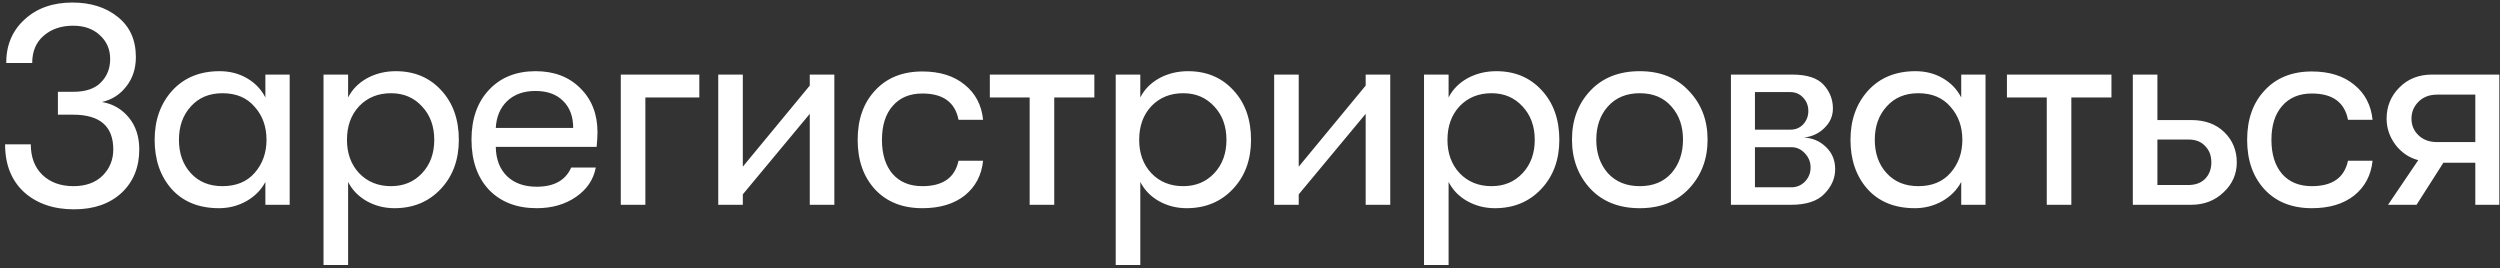 <?xml version="1.0" encoding="UTF-8"?> <svg xmlns="http://www.w3.org/2000/svg" width="354" height="38" viewBox="0 0 354 38" fill="none"><rect x="0" y="0" width="354" height="38" fill="#333333" stroke="none"/><path d="M4.36 20.44C4.36 22.253 4.907 23.693 6 24.76C7.12 25.827 8.587 26.36 10.4 26.36C12.133 26.36 13.507 25.867 14.52 24.88C15.533 23.867 16.04 22.627 16.04 21.16C16.04 17.88 14.147 16.24 10.36 16.24H8.2V13H10.36C12.12 13 13.427 12.56 14.28 11.68C15.16 10.8 15.6 9.693 15.6 8.36C15.6 7 15.12 5.88 14.16 5C13.2 4.093 11.933 3.64 10.36 3.64C8.653 3.64 7.253 4.12 6.16 5.08C5.093 6.013 4.56 7.293 4.56 8.92H0.88C0.88 6.387 1.747 4.333 3.48 2.76C5.213 1.16 7.467 0.36 10.24 0.36C12.853 0.36 15 1.04 16.68 2.4C18.387 3.76 19.24 5.653 19.24 8.08C19.24 9.707 18.787 11.093 17.88 12.24C17 13.387 15.853 14.12 14.44 14.44C15.987 14.707 17.253 15.44 18.24 16.64C19.227 17.84 19.72 19.347 19.72 21.16C19.72 23.693 18.88 25.747 17.2 27.32C15.52 28.867 13.28 29.64 10.48 29.64C7.573 29.64 5.213 28.827 3.4 27.2C1.613 25.547 0.72 23.293 0.72 20.44H4.36ZM31.018 29.48C28.165 29.48 25.925 28.573 24.298 26.76C22.698 24.947 21.898 22.627 21.898 19.8C21.898 17 22.725 14.68 24.378 12.84C26.058 11 28.298 10.08 31.098 10.08C32.538 10.08 33.831 10.413 34.978 11.08C36.125 11.747 36.992 12.653 37.578 13.8V10.56H41.018V29H37.578V25.76C36.992 26.88 36.098 27.787 34.898 28.48C33.698 29.147 32.405 29.48 31.018 29.48ZM31.498 26.36C33.445 26.36 34.965 25.733 36.058 24.48C37.178 23.2 37.738 21.64 37.738 19.8C37.738 17.933 37.178 16.373 36.058 15.12C34.965 13.84 33.445 13.2 31.498 13.2C29.631 13.2 28.138 13.827 27.018 15.08C25.898 16.307 25.338 17.88 25.338 19.8C25.338 21.72 25.898 23.293 27.018 24.52C28.138 25.747 29.631 26.36 31.498 26.36ZM56.051 10.08C58.691 10.08 60.838 10.987 62.491 12.8C64.144 14.587 64.971 16.92 64.971 19.8C64.971 22.627 64.118 24.947 62.411 26.76C60.704 28.573 58.518 29.48 55.851 29.48C54.438 29.48 53.131 29.147 51.931 28.48C50.758 27.813 49.878 26.907 49.291 25.76V37.52H45.811V10.56H49.291V13.8C49.878 12.653 50.771 11.747 51.971 11.08C53.198 10.413 54.558 10.08 56.051 10.08ZM55.371 26.36C57.158 26.36 58.624 25.747 59.771 24.52C60.918 23.293 61.491 21.72 61.491 19.8C61.491 17.88 60.918 16.307 59.771 15.08C58.624 13.827 57.158 13.2 55.371 13.2C53.531 13.2 52.024 13.813 50.851 15.04C49.704 16.267 49.131 17.853 49.131 19.8C49.131 21.72 49.704 23.293 50.851 24.52C52.024 25.747 53.531 26.36 55.371 26.36ZM84.604 18.72C84.604 19.227 84.564 19.92 84.484 20.8H70.204C70.23 22.56 70.764 23.947 71.804 24.96C72.844 25.947 74.244 26.44 76.004 26.44C78.457 26.44 80.084 25.533 80.884 23.72H84.364C84.044 25.427 83.11 26.813 81.564 27.88C80.017 28.947 78.164 29.48 76.004 29.48C73.177 29.48 70.924 28.613 69.244 26.88C67.59 25.12 66.764 22.747 66.764 19.76C66.764 16.827 67.59 14.48 69.244 12.72C70.897 10.96 73.097 10.08 75.844 10.08C78.457 10.08 80.564 10.88 82.164 12.48C83.79 14.08 84.604 16.16 84.604 18.72ZM70.204 18.12H81.164C81.164 16.493 80.684 15.213 79.724 14.28C78.79 13.347 77.484 12.88 75.804 12.88C74.15 12.88 72.817 13.36 71.804 14.32C70.817 15.28 70.284 16.547 70.204 18.12ZM99.023 10.56V13.8H91.383V29H87.903V10.56H99.023ZM114.663 16.12L105.183 27.52V29H101.703V10.56H105.183V23.6L114.663 12.12V10.56H118.143V29H114.663V16.12ZM130.605 29.48C127.805 29.48 125.578 28.6 123.925 26.84C122.272 25.053 121.445 22.707 121.445 19.8C121.445 16.893 122.272 14.56 123.925 12.8C125.578 11.013 127.805 10.12 130.605 10.12C133.085 10.12 135.085 10.747 136.605 12C138.125 13.227 138.992 14.88 139.205 16.96H135.725C135.245 14.48 133.538 13.24 130.605 13.24C128.818 13.24 127.418 13.827 126.405 15C125.392 16.147 124.885 17.747 124.885 19.8C124.885 21.853 125.392 23.467 126.405 24.64C127.418 25.787 128.818 26.36 130.605 26.36C133.512 26.36 135.218 25.16 135.725 22.76H139.205C138.992 24.813 138.125 26.453 136.605 27.68C135.085 28.88 133.085 29.48 130.605 29.48ZM154.96 10.56V13.8H149.28V29H145.8V13.8H140.16V10.56H154.96ZM168.226 10.08C170.866 10.08 173.013 10.987 174.666 12.8C176.319 14.587 177.146 16.92 177.146 19.8C177.146 22.627 176.293 24.947 174.586 26.76C172.879 28.573 170.693 29.48 168.026 29.48C166.613 29.48 165.306 29.147 164.106 28.48C162.933 27.813 162.053 26.907 161.466 25.76V37.52H157.986V10.56H161.466V13.8C162.053 12.653 162.946 11.747 164.146 11.08C165.373 10.413 166.733 10.08 168.226 10.08ZM167.546 26.36C169.333 26.36 170.799 25.747 171.946 24.52C173.093 23.293 173.666 21.72 173.666 19.8C173.666 17.88 173.093 16.307 171.946 15.08C170.799 13.827 169.333 13.2 167.546 13.2C165.706 13.2 164.199 13.813 163.026 15.04C161.879 16.267 161.306 17.853 161.306 19.8C161.306 21.72 161.879 23.293 163.026 24.52C164.199 25.747 165.706 26.36 167.546 26.36ZM193.379 16.12L183.899 27.52V29H180.419V10.56H183.899V23.6L193.379 12.12V10.56H196.859V29H193.379V16.12ZM211.881 10.08C214.521 10.08 216.667 10.987 218.321 12.8C219.974 14.587 220.801 16.92 220.801 19.8C220.801 22.627 219.947 24.947 218.241 26.76C216.534 28.573 214.347 29.48 211.681 29.48C210.267 29.48 208.961 29.147 207.761 28.48C206.587 27.813 205.707 26.907 205.121 25.76V37.52H201.641V10.56H205.121V13.8C205.707 12.653 206.601 11.747 207.801 11.08C209.027 10.413 210.387 10.08 211.881 10.08ZM211.201 26.36C212.987 26.36 214.454 25.747 215.601 24.52C216.747 23.293 217.321 21.72 217.321 19.8C217.321 17.88 216.747 16.307 215.601 15.08C214.454 13.827 212.987 13.2 211.201 13.2C209.361 13.2 207.854 13.813 206.681 15.04C205.534 16.267 204.961 17.853 204.961 19.8C204.961 21.72 205.534 23.293 206.681 24.52C207.854 25.747 209.361 26.36 211.201 26.36ZM232.193 29.48C229.26 29.48 226.927 28.56 225.193 26.72C223.46 24.853 222.593 22.533 222.593 19.76C222.593 16.987 223.46 14.68 225.193 12.84C226.927 11 229.26 10.08 232.193 10.08C235.1 10.08 237.42 11.013 239.153 12.88C240.913 14.72 241.793 17.013 241.793 19.76C241.793 22.533 240.913 24.853 239.153 26.72C237.42 28.56 235.1 29.48 232.193 29.48ZM227.673 24.52C228.793 25.747 230.3 26.36 232.193 26.36C234.087 26.36 235.58 25.747 236.673 24.52C237.767 23.267 238.313 21.68 238.313 19.76C238.313 17.867 237.767 16.307 236.673 15.08C235.58 13.827 234.087 13.2 232.193 13.2C230.3 13.2 228.793 13.827 227.673 15.08C226.58 16.307 226.033 17.88 226.033 19.8C226.033 21.693 226.58 23.267 227.673 24.52ZM245.1 10.56H253.78C255.86 10.56 257.34 11.04 258.22 12C259.1 12.96 259.54 14.08 259.54 15.36C259.54 16.427 259.14 17.347 258.34 18.12C257.567 18.893 256.593 19.347 255.42 19.48C256.647 19.533 257.687 19.973 258.54 20.8C259.42 21.627 259.86 22.68 259.86 23.96C259.86 25.24 259.353 26.4 258.34 27.44C257.353 28.48 255.767 29 253.58 29H245.1V10.56ZM253.54 18.36C254.26 18.36 254.86 18.107 255.34 17.6C255.82 17.067 256.06 16.44 256.06 15.72C256.06 14.973 255.82 14.347 255.34 13.84C254.86 13.307 254.247 13.04 253.5 13.04H248.5V18.36H253.54ZM248.5 20.84V26.52H253.66C254.407 26.52 255.047 26.253 255.58 25.72C256.113 25.16 256.38 24.493 256.38 23.72C256.38 22.947 256.113 22.28 255.58 21.72C255.047 21.133 254.407 20.84 253.66 20.84H248.5ZM271.149 29.48C268.296 29.48 266.056 28.573 264.429 26.76C262.829 24.947 262.029 22.627 262.029 19.8C262.029 17 262.856 14.68 264.509 12.84C266.189 11 268.429 10.08 271.229 10.08C272.669 10.08 273.963 10.413 275.109 11.08C276.256 11.747 277.123 12.653 277.709 13.8V10.56H281.149V29H277.709V25.76C277.123 26.88 276.229 27.787 275.029 28.48C273.829 29.147 272.536 29.48 271.149 29.48ZM271.629 26.36C273.576 26.36 275.096 25.733 276.189 24.48C277.309 23.2 277.869 21.64 277.869 19.8C277.869 17.933 277.309 16.373 276.189 15.12C275.096 13.84 273.576 13.2 271.629 13.2C269.763 13.2 268.269 13.827 267.149 15.08C266.029 16.307 265.469 17.88 265.469 19.8C265.469 21.72 266.029 23.293 267.149 24.52C268.269 25.747 269.763 26.36 271.629 26.36ZM298.982 10.56V13.8H293.302V29H289.822V13.8H284.182V10.56H298.982ZM302.008 10.56H305.488V17H310.288C312.234 17 313.794 17.573 314.968 18.72C316.141 19.867 316.728 21.293 316.728 23C316.728 24.653 316.101 26.067 314.848 27.24C313.621 28.413 312.088 29 310.248 29H302.008V10.56ZM305.488 19.76V26.2H309.848C310.861 26.2 311.661 25.907 312.248 25.32C312.834 24.707 313.128 23.933 313.128 23C313.128 22.04 312.834 21.267 312.248 20.68C311.688 20.067 310.914 19.76 309.928 19.76H305.488ZM327.355 29.48C324.555 29.48 322.328 28.6 320.675 26.84C319.022 25.053 318.195 22.707 318.195 19.8C318.195 16.893 319.022 14.56 320.675 12.8C322.328 11.013 324.555 10.12 327.355 10.12C329.835 10.12 331.835 10.747 333.355 12C334.875 13.227 335.742 14.88 335.955 16.96H332.475C331.995 14.48 330.288 13.24 327.355 13.24C325.568 13.24 324.168 13.827 323.155 15C322.142 16.147 321.635 17.747 321.635 19.8C321.635 21.853 322.142 23.467 323.155 24.64C324.168 25.787 325.568 26.36 327.355 26.36C330.262 26.36 331.968 25.16 332.475 22.76H335.955C335.742 24.813 334.875 26.453 333.355 27.68C331.835 28.88 329.835 29.48 327.355 29.48ZM338.144 29L342.424 22.68C341.117 22.333 340.037 21.6 339.184 20.48C338.357 19.36 337.944 18.133 337.944 16.8C337.944 15.067 338.544 13.6 339.744 12.4C340.944 11.173 342.49 10.56 344.384 10.56H353.904V29H350.504V23.04H345.984L342.184 29H338.144ZM345.104 20.12H350.504V13.4H345.104C344.01 13.4 343.13 13.733 342.464 14.4C341.797 15.067 341.464 15.867 341.464 16.8C341.464 17.733 341.797 18.52 342.464 19.16C343.13 19.8 344.01 20.12 345.104 20.12Z" fill="white"></path></svg> 